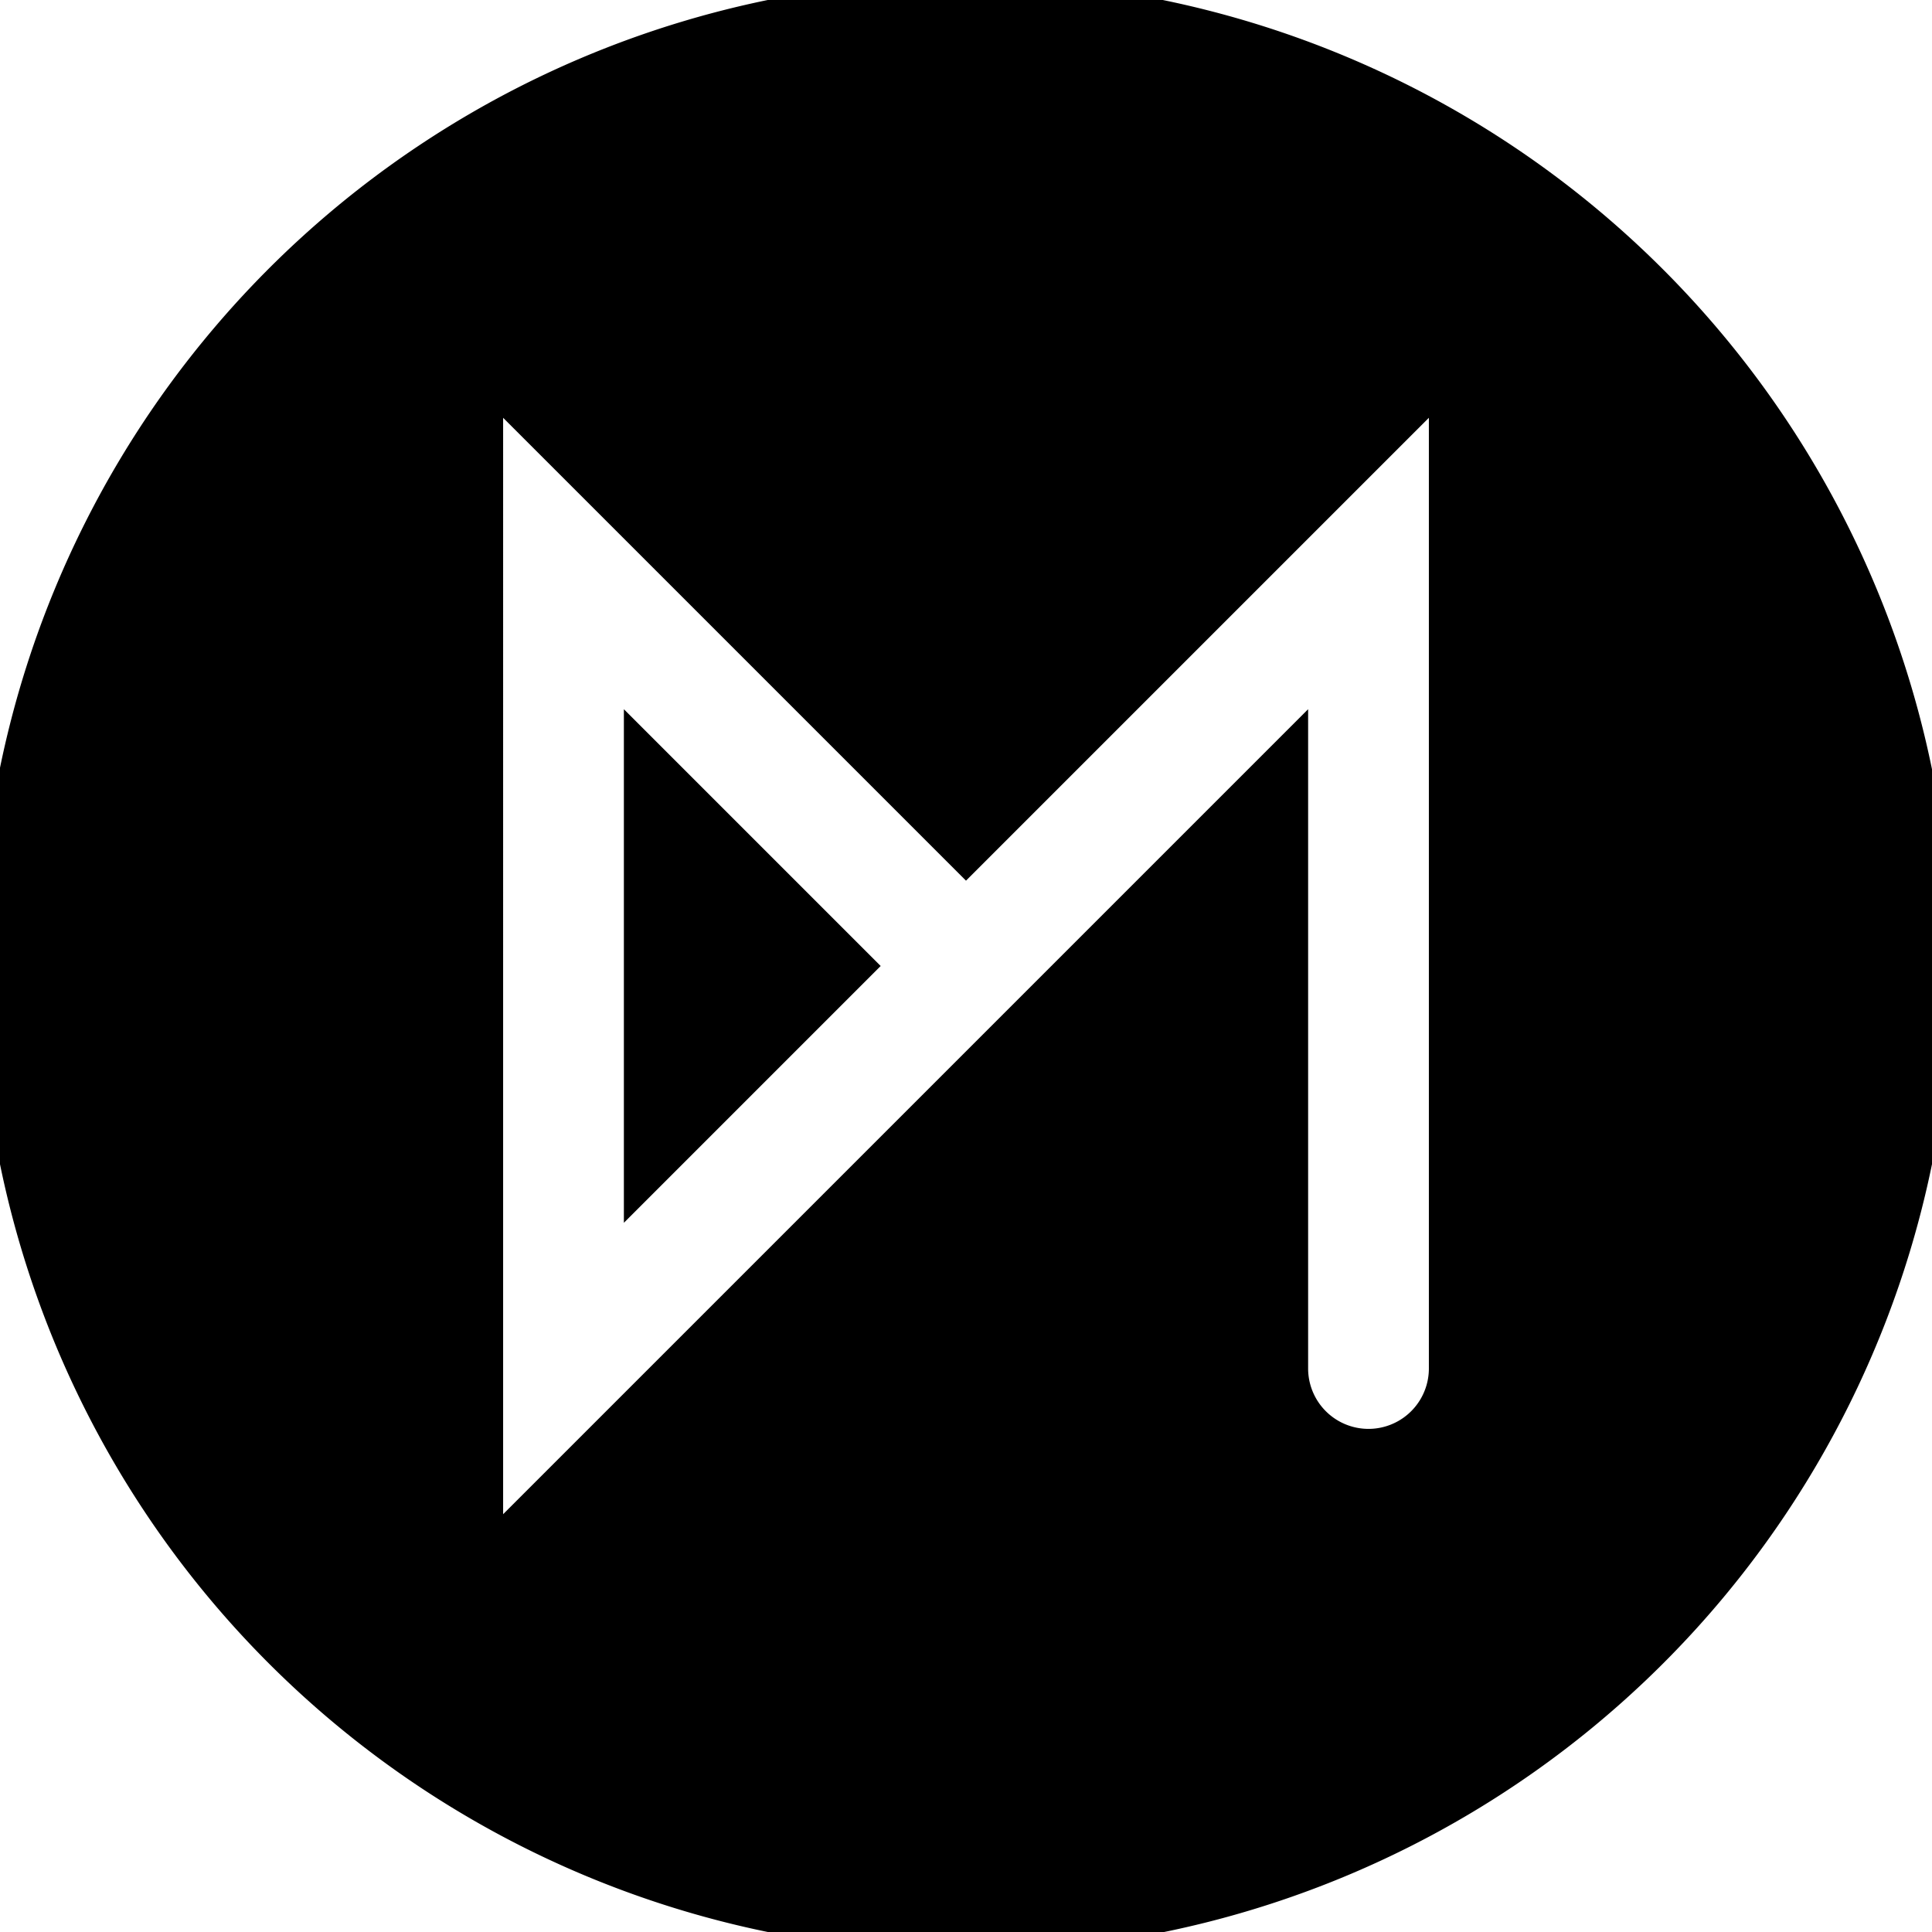 <svg xmlns="http://www.w3.org/2000/svg" viewBox="0 0 24 24"><g><path d="M7.75 15.19 10.94 12 7.75 8.81l0 6.38z" fill="#000000" stroke-width="1"></path><path d="M12 -0.25A12.25 12.25 0 1 0 24.25 12 12.27 12.27 0 0 0 12 -0.25ZM17.75 17a0.75 0.75 0 0 1 -1.5 0V8.81l-10 10V5.19L12 10.94l5.75 -5.75Z" fill="#000000" stroke-width="1"></path></g></svg>